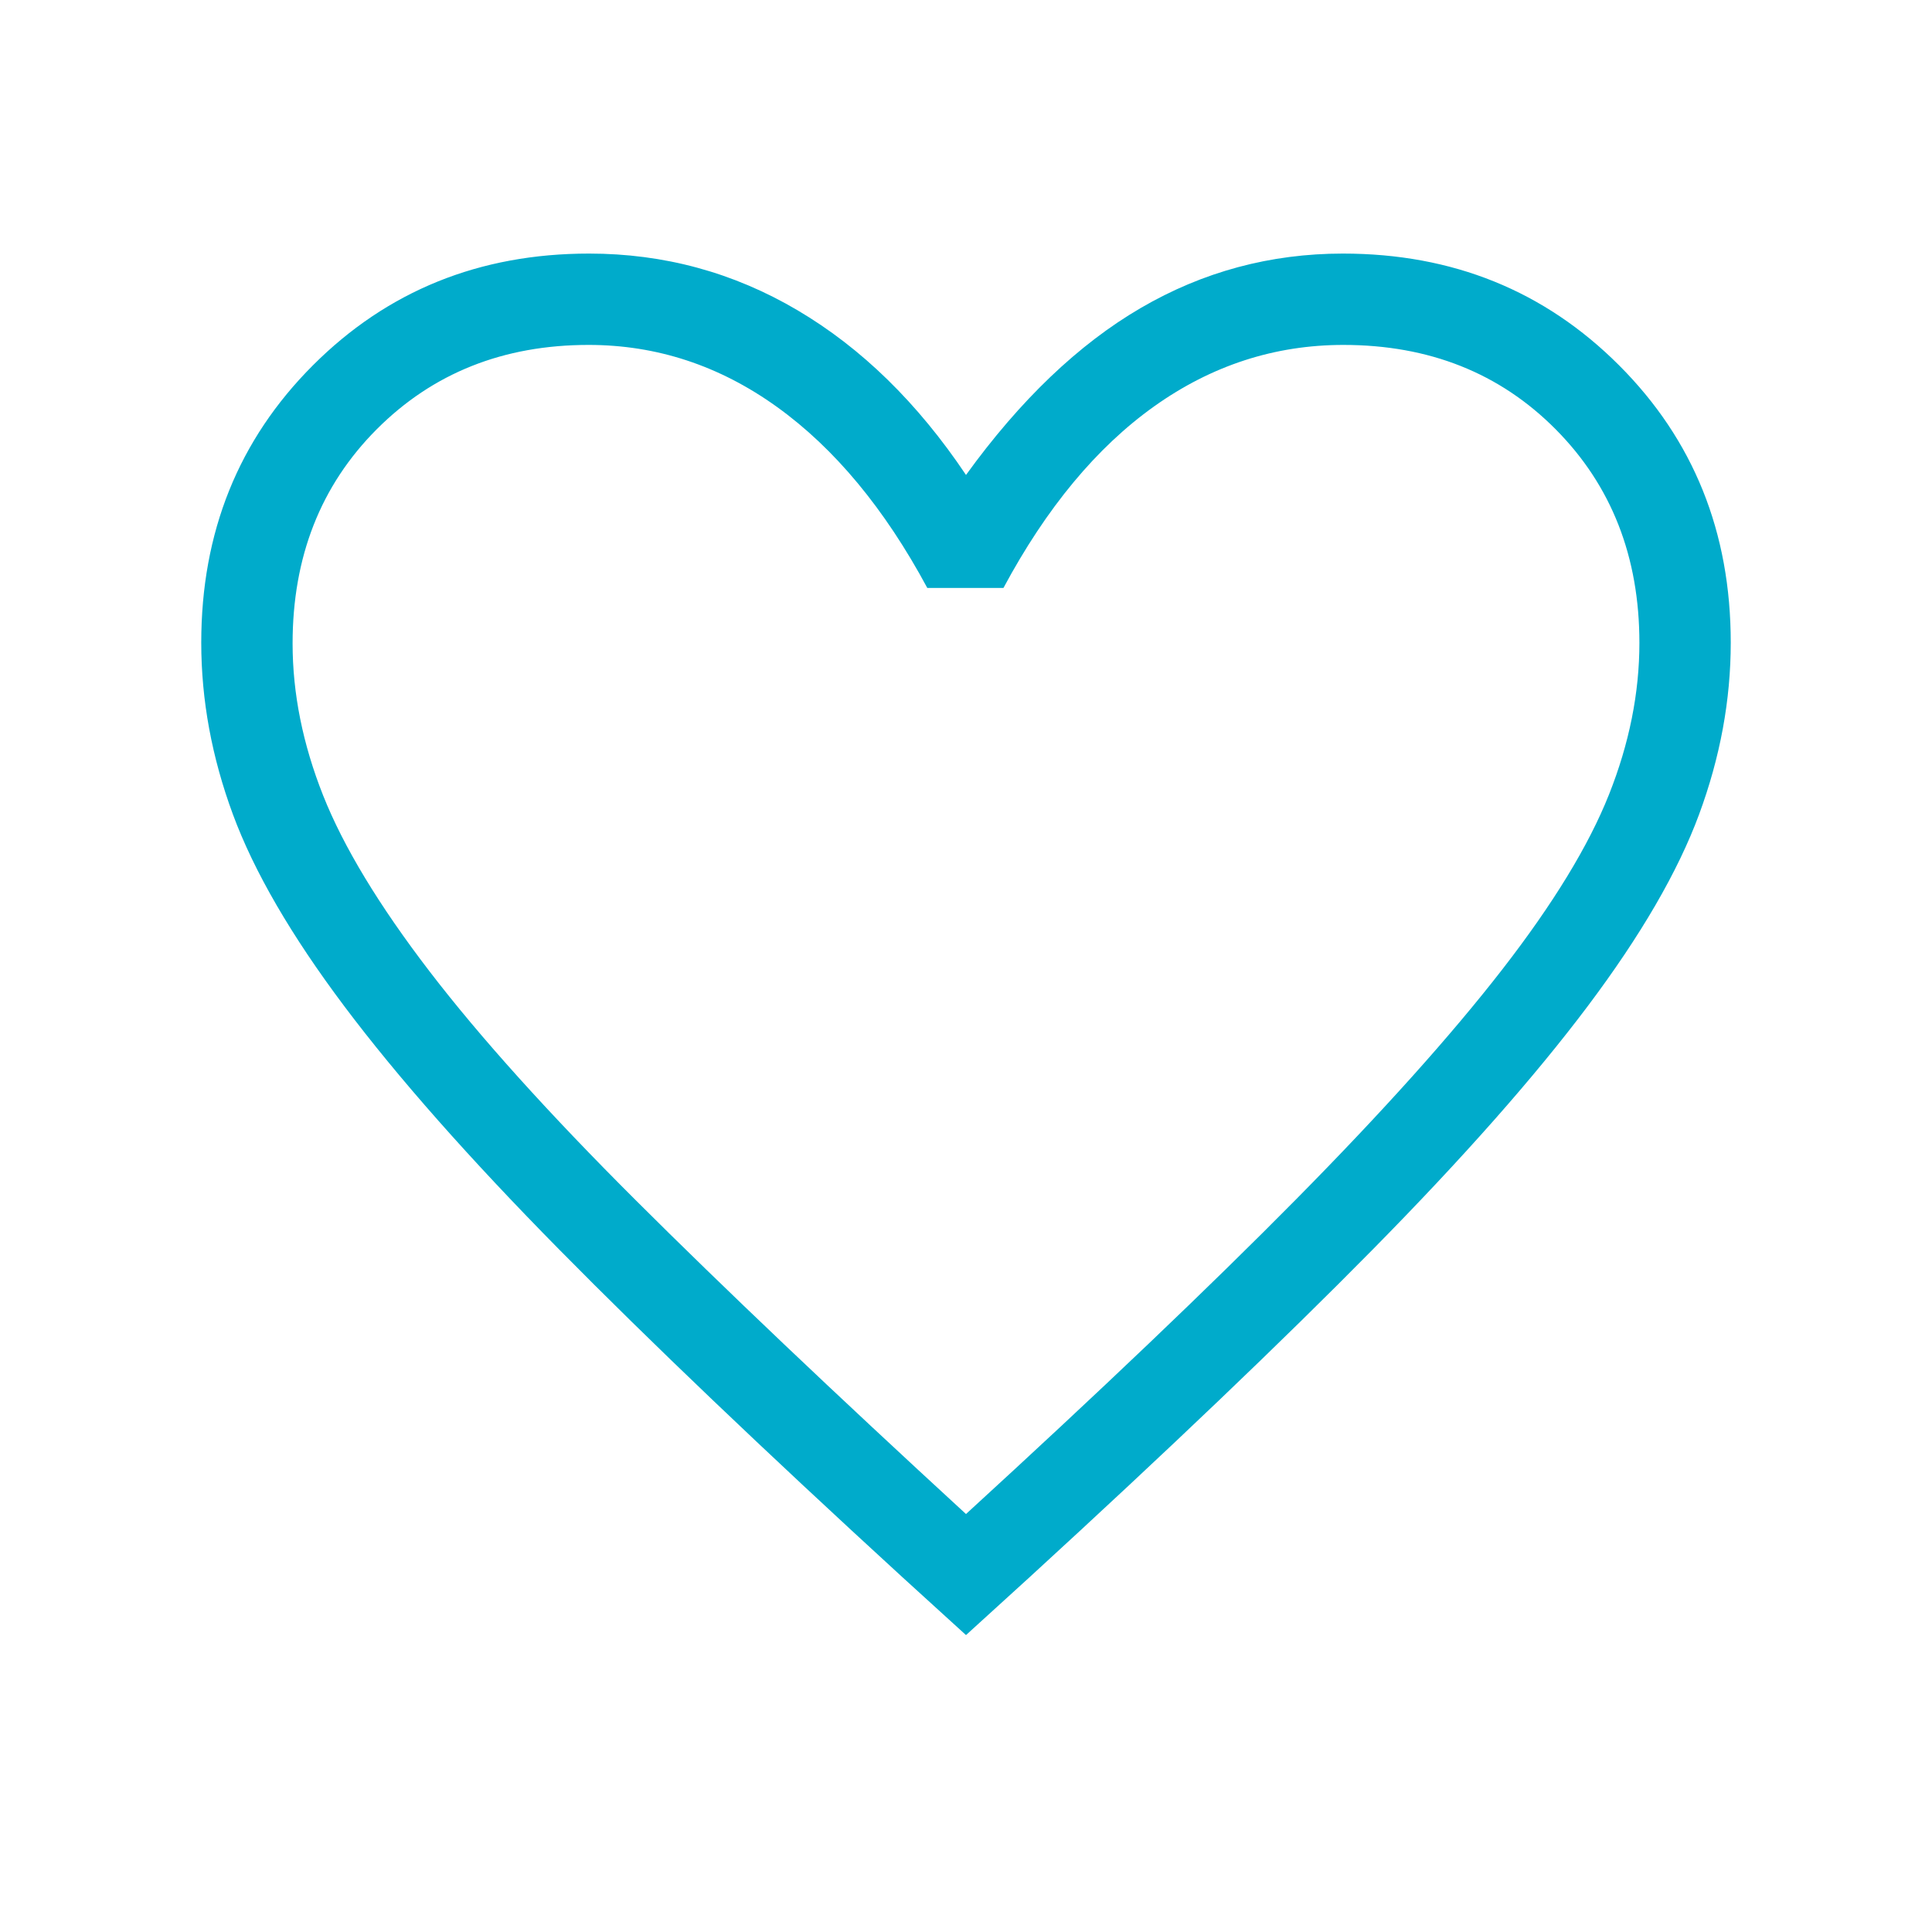 <svg xmlns="http://www.w3.org/2000/svg" width="60" height="60" fill="#00ABCB" viewBox="0 -960 960 960"><path d="M480-147.54l-31.77-28.92q-103.07-94.43-170.27-162.56-67.19-68.13-106.84-120.94-39.66-52.81-55.39-95.38Q100-597.9 100-640.69q0-82.3 55.5-137.8Q211-834 292.69-834q55.85 0 103.58 28.16Q444-777.69 480-724q40.46-55.92 86.83-82.96Q613.2-834 667.31-834q81.69 0 137.19 55.51 55.5 55.5 55.5 137.8 0 42.79-15.73 85.35-15.73 42.57-55.34 95.3-39.61 52.72-106.85 120.93-67.24 68.22-170.31 162.65L480-147.54zm0-60.15q99.72-91.29 164.12-156.48 64.4-65.2 102.33-114.09 37.93-48.89 53.05-86.94 15.11-38.04 15.11-75.35 0-64.22-41.61-106.14-41.62-41.92-105.47-41.92-51.14 0-94.03 30.53-42.88 30.54-74.89 90.23h-37.84q-31.77-59.07-74.65-89.92-42.88-30.84-93.65-30.84-63.47 0-105.28 41.92-41.8 41.92-41.8 106.44 0 37.25 15.17 75.5 15.18 38.24 52.85 87.38 37.67 49.14 102.71 113.98 65.03 64.85 163.88 155.7zm0-290.46z"/></svg>